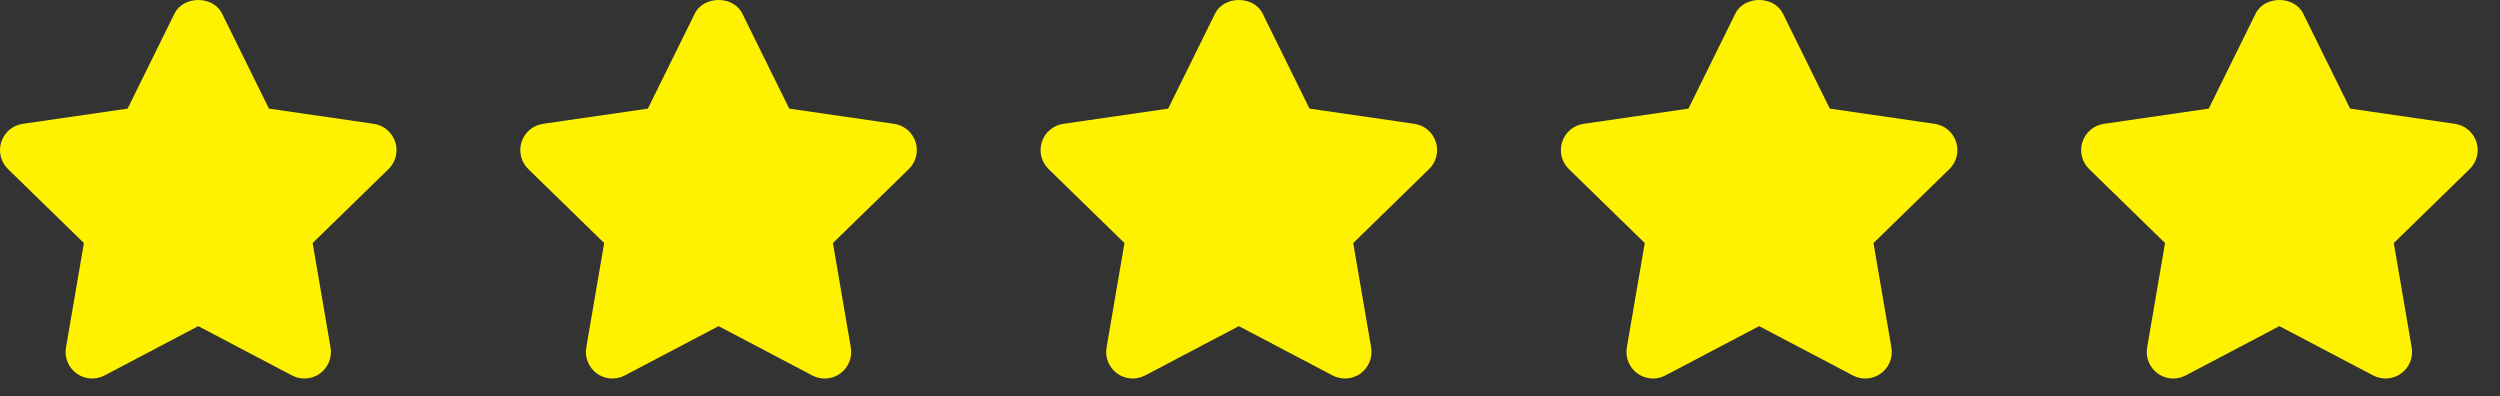 <?xml version="1.0" encoding="UTF-8"?> <svg xmlns="http://www.w3.org/2000/svg" width="101" height="16" viewBox="0 0 101 16" fill="none"><rect x="0" y="0" width="101" height="16" fill="#333333" stroke="none"/><path d="M12.63 9.819L15.697 6.83C15.989 6.546 16.094 6.12 15.968 5.732C15.841 5.345 15.507 5.062 15.103 5.003L10.865 4.388L8.971 0.549C8.611 -0.183 7.41 -0.183 7.05 0.549L5.155 4.388L0.918 5.003C0.514 5.062 0.179 5.345 0.052 5.732C-0.073 6.12 0.031 6.546 0.323 6.83L3.39 9.819L2.666 14.04C2.597 14.441 2.762 14.848 3.092 15.087C3.423 15.328 3.86 15.359 4.221 15.169L8.01 13.176L11.8 15.169C12.16 15.358 12.598 15.328 12.929 15.087C13.258 14.848 13.424 14.441 13.354 14.04L12.63 9.819Z" fill="#FFF200"></path><path d="M33.65 9.819L36.717 6.83C37.009 6.546 37.113 6.12 36.988 5.732C36.861 5.345 36.526 5.062 36.122 5.003L31.885 4.388L29.99 0.549C29.63 -0.183 28.429 -0.183 28.069 0.549L26.174 4.388L21.937 5.003C21.533 5.062 21.198 5.345 21.072 5.732C20.946 6.12 21.051 6.546 21.343 6.83L24.409 9.819L23.685 14.04C23.616 14.441 23.782 14.848 24.111 15.087C24.443 15.328 24.879 15.359 25.24 15.169L29.03 13.176L32.819 15.169C33.179 15.358 33.618 15.328 33.948 15.087C34.278 14.848 34.443 14.441 34.374 14.04L33.65 9.819Z" fill="#FFF200"></path><path d="M75.689 9.819L78.756 6.83C79.048 6.546 79.152 6.12 79.027 5.732C78.9 5.345 78.565 5.062 78.161 5.003L73.924 4.388L72.029 0.549C71.669 -0.183 70.468 -0.183 70.108 0.549L68.213 4.388L63.976 5.003C63.572 5.062 63.237 5.345 63.111 5.732C62.985 6.12 63.09 6.546 63.382 6.83L66.448 9.819L65.724 14.04C65.655 14.441 65.821 14.848 66.15 15.087C66.482 15.328 66.918 15.359 67.279 15.169L71.069 13.176L74.858 15.169C75.219 15.358 75.657 15.328 75.987 15.087C76.317 14.848 76.482 14.441 76.413 14.04L75.689 9.819Z" fill="#FFF200"></path><path d="M54.67 9.819L57.736 6.83C58.028 6.546 58.133 6.12 58.007 5.732C57.881 5.345 57.546 5.062 57.142 5.003L52.904 4.388L51.01 0.549C50.65 -0.183 49.449 -0.183 49.089 0.549L47.194 4.388L42.957 5.003C42.553 5.062 42.218 5.345 42.091 5.732C41.966 6.12 42.07 6.546 42.362 6.83L45.429 9.819L44.705 14.04C44.636 14.441 44.801 14.848 45.131 15.087C45.462 15.328 45.899 15.359 46.26 15.169L50.049 13.176L53.839 15.169C54.199 15.358 54.637 15.328 54.968 15.087C55.297 14.848 55.463 14.441 55.394 14.04L54.67 9.819Z" fill="#FFF200"></path><path d="M96.709 9.819L99.775 6.83C100.067 6.546 100.172 6.12 100.046 5.732C99.92 5.345 99.585 5.062 99.181 5.003L94.944 4.388L93.049 0.549C92.689 -0.183 91.488 -0.183 91.128 0.549L89.233 4.388L84.996 5.003C84.592 5.062 84.257 5.345 84.13 5.732C84.005 6.12 84.109 6.546 84.401 6.83L87.468 9.819L86.744 14.04C86.675 14.441 86.84 14.848 87.17 15.087C87.501 15.328 87.938 15.359 88.299 15.169L92.088 13.176L95.878 15.169C96.238 15.358 96.676 15.328 97.007 15.087C97.336 14.848 97.502 14.441 97.433 14.04L96.709 9.819Z" fill="#FFF200"></path></svg> 